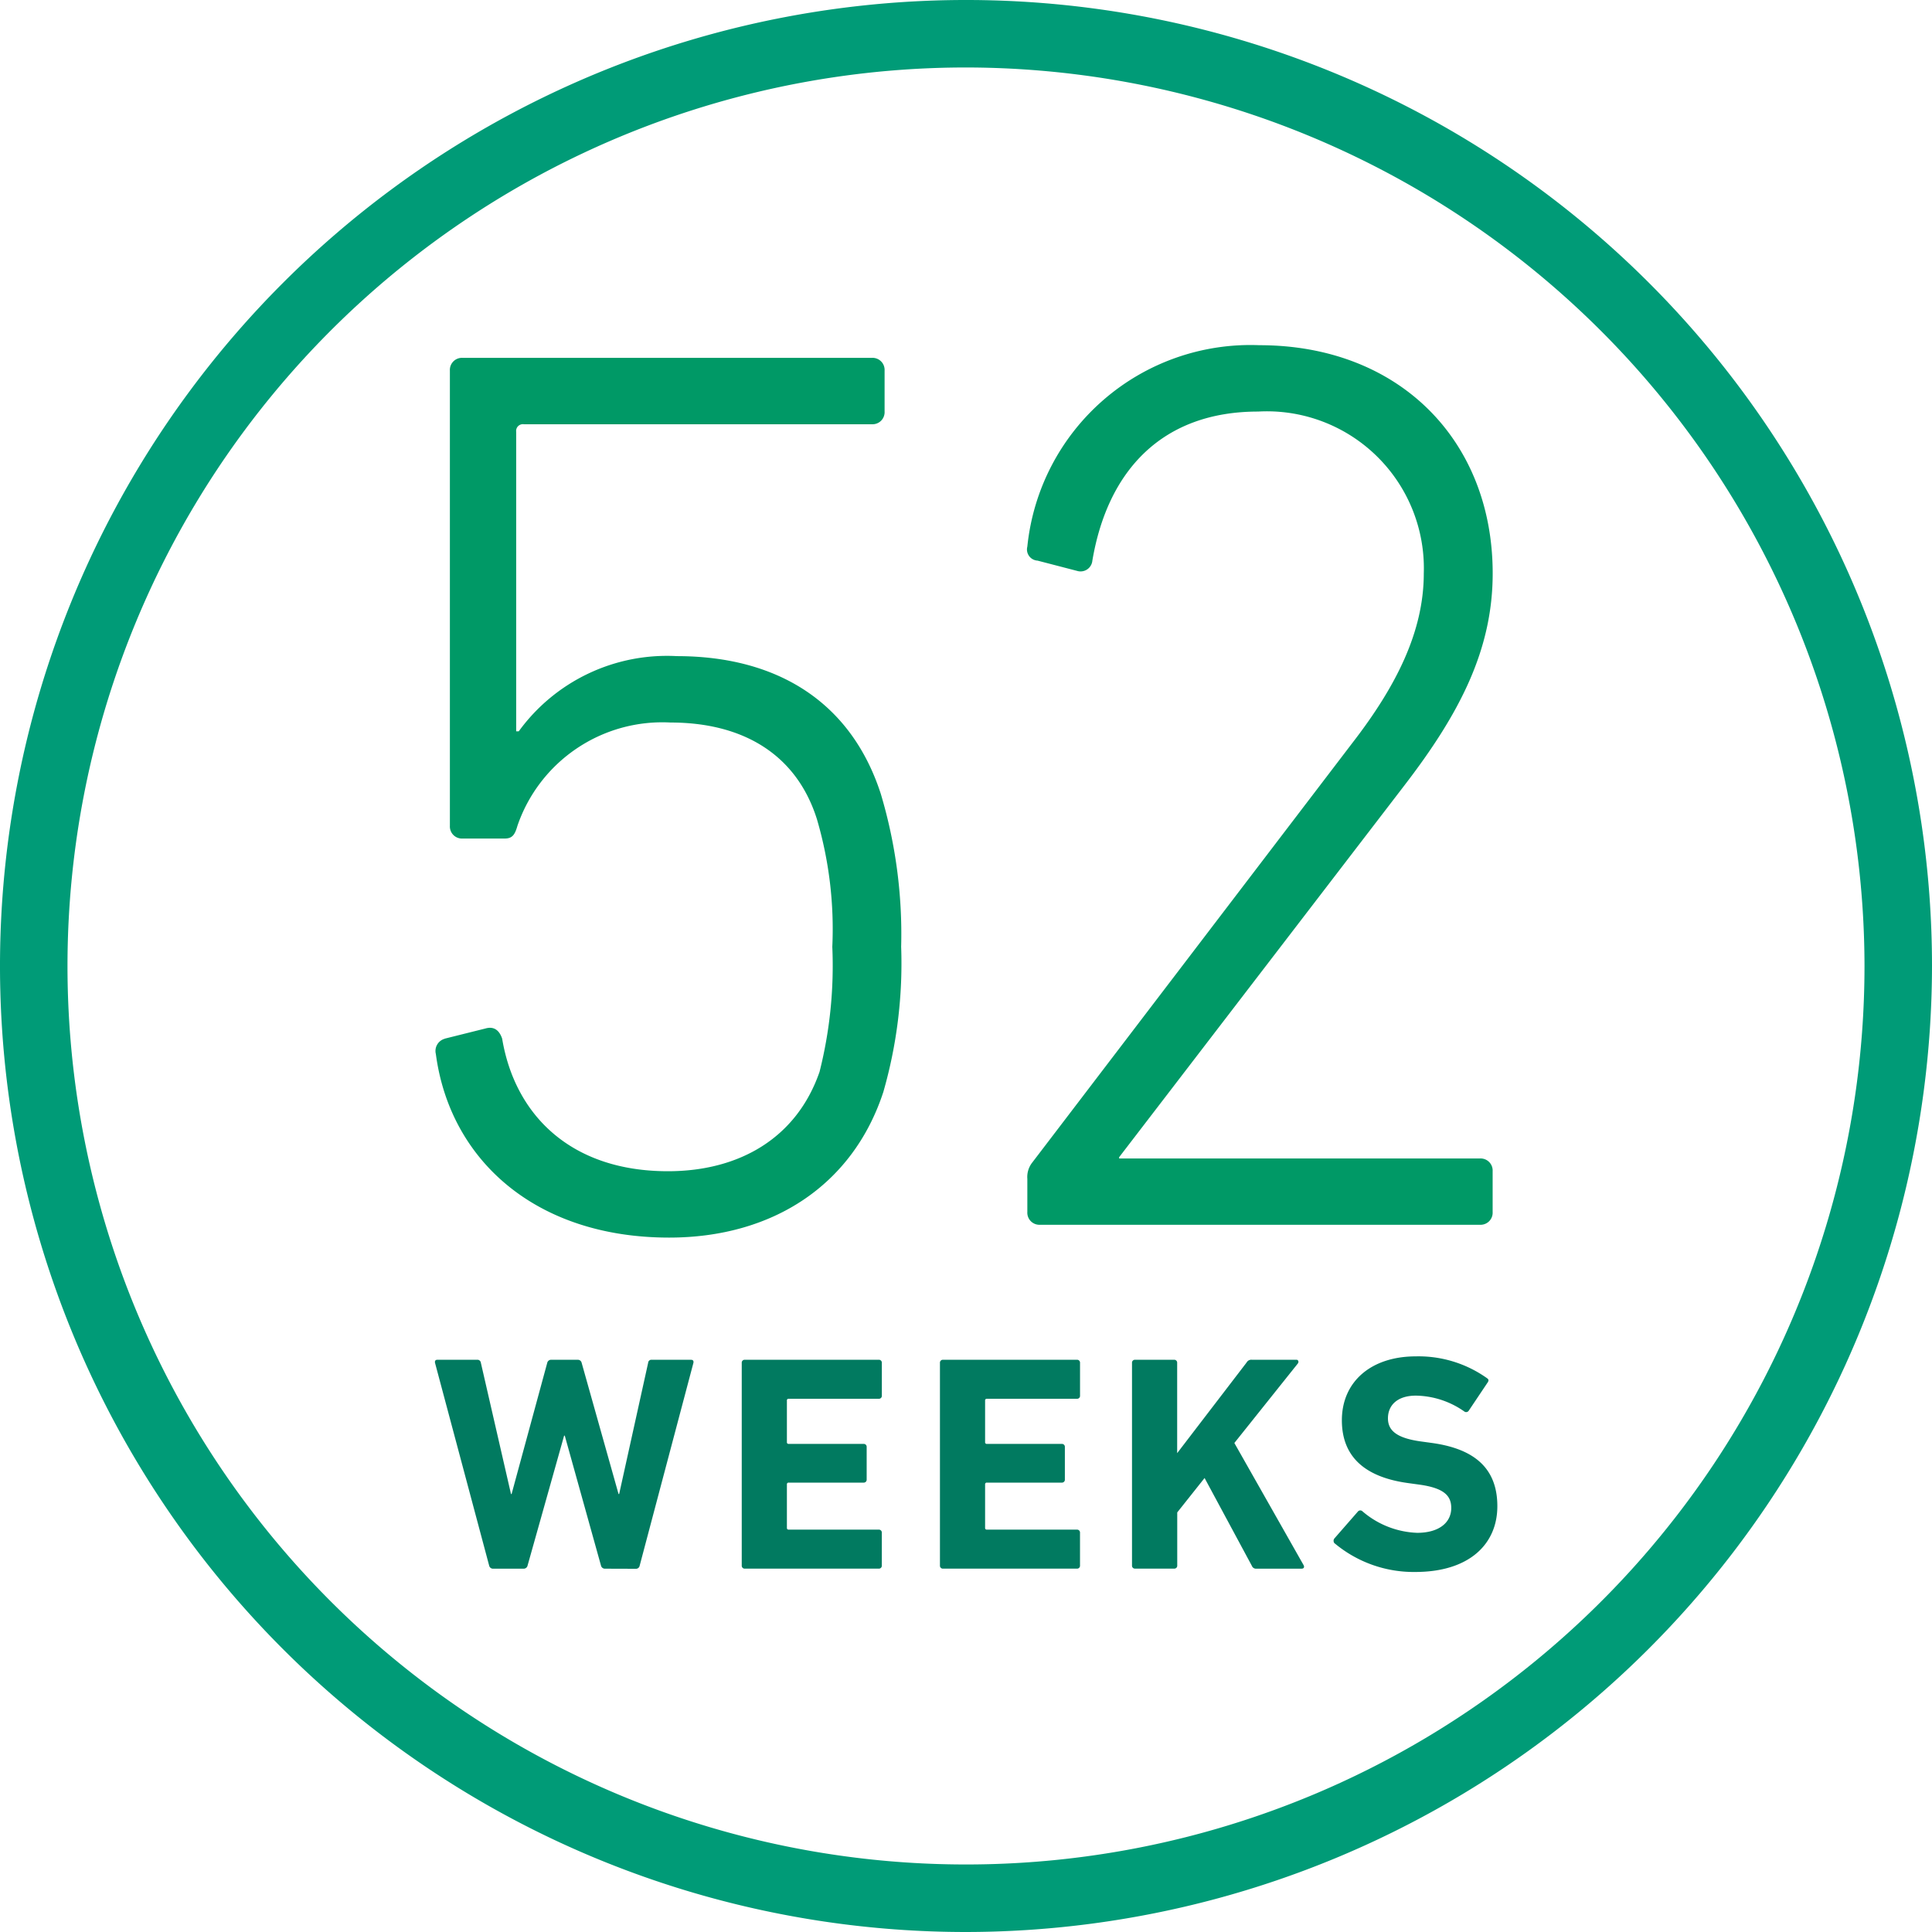 <svg xmlns="http://www.w3.org/2000/svg" xmlns:xlink="http://www.w3.org/1999/xlink" width="80" height="80" viewBox="0 0 80 80">
  <defs>
    <clipPath id="clip-path">
      <rect id="Rectangle_1999" data-name="Rectangle 1999" width="80" height="80" fill="none"/>
    </clipPath>
  </defs>
  <g id="Group_8362" data-name="Group 8362" transform="translate(-14.5 169)">
    <g id="Group_7567" data-name="Group 7567" transform="translate(14.5 -169)" clip-path="url(#clip-path)">
      <path id="Path_7423" data-name="Path 7423" d="M40,80A40,40,0,1,1,80,40,40.046,40.046,0,0,1,40,80M40,2.794A37.205,37.205,0,1,0,77.205,40,37.247,37.247,0,0,0,40,2.794" transform="translate(0 0)" fill="#009b77"/>
    </g>
    <g id="_52Weeks" data-name="52Weeks" transform="translate(32.513 -154.706)">
      <path id="Path_933" data-name="Path 933" d="M.449,29.762l1.689-.422c.369-.105.58.106.686.422.528,3.167,2.85,5.49,6.862,5.49,2.956,0,5.331-1.372,6.281-4.117a17.94,17.94,0,0,0,.528-5.173,16.153,16.153,0,0,0-.634-5.278c-.844-2.692-3.061-4.012-6.07-4.012a6.341,6.341,0,0,0-6.334,4.276c-.105.369-.211.528-.528.528H1.188a.5.5,0,0,1-.528-.528V2.1a.5.5,0,0,1,.528-.528H18.132a.5.5,0,0,1,.528.528V3.793a.5.5,0,0,1-.528.528H3.722a.28.28,0,0,0-.317.316v12.4h.106a7.586,7.586,0,0,1,6.545-3.114c4.223,0,7.232,1.953,8.446,5.7a20.263,20.263,0,0,1,.844,6.334,19.272,19.272,0,0,1-.739,6.017C17.34,35.833,14.015,38,9.739,38,4.2,38,.66,34.777.079,30.4a.524.524,0,0,1,.37-.634" transform="translate(-0.044 -1.048)" fill="#096"/>
      <path id="Path_934" data-name="Path 934" d="M73.231,34.52a.972.972,0,0,1,.211-.686L86.691,16.468c1.795-2.322,2.956-4.592,2.956-7.02a6.5,6.5,0,0,0-6.862-6.7c-3.958,0-6.228,2.428-6.862,6.175a.49.49,0,0,1-.634.422L73.653,8.92a.463.463,0,0,1-.422-.581A9.287,9.287,0,0,1,82.838,0C88.644,0,92.5,3.959,92.5,9.448c0,3.167-1.372,5.806-3.642,8.762L77.032,33.623v.053H91.97a.5.5,0,0,1,.528.528v1.689a.5.5,0,0,1-.528.528H73.759a.5.5,0,0,1-.528-.528Z" transform="translate(-48.704)" fill="#096"/>
      <path id="Path_935" data-name="Path 935" d="M7.038,134.118a.165.165,0,0,1-.165-.127l-1.5-5.382H5.346l-1.514,5.382a.165.165,0,0,1-.165.127H2.395a.161.161,0,0,1-.153-.127L0,125.594c-.013-.077.013-.127.1-.127H1.746a.142.142,0,0,1,.153.127l1.247,5.432h.025l1.476-5.432a.164.164,0,0,1,.165-.127H5.919a.161.161,0,0,1,.153.127L7.6,131.027h.025l1.2-5.432a.134.134,0,0,1,.153-.127H10.6c.089,0,.114.051.1.127l-2.226,8.4a.155.155,0,0,1-.165.127Z" transform="translate(0 -83.456)" fill="#017a60"/>
      <path id="Path_936" data-name="Path 936" d="M37.932,125.594a.12.12,0,0,1,.127-.127h5.547a.12.12,0,0,1,.127.127v1.361a.12.12,0,0,1-.127.127H39.878a.067.067,0,0,0-.076.076v1.717a.067.067,0,0,0,.076.076h3.1a.12.12,0,0,1,.127.127v1.349a.12.12,0,0,1-.127.127h-3.1a.068.068,0,0,0-.076.076v1.794a.068.068,0,0,0,.076.077h3.727a.12.12,0,0,1,.127.127v1.361a.12.12,0,0,1-.127.127H38.059a.12.12,0,0,1-.127-.127Z" transform="translate(-25.231 -83.456)" fill="#017a60"/>
      <path id="Path_937" data-name="Path 937" d="M62.442,125.594a.12.12,0,0,1,.127-.127h5.547a.12.12,0,0,1,.127.127v1.361a.12.12,0,0,1-.127.127H64.388a.067.067,0,0,0-.076.076v1.717a.067.067,0,0,0,.076.076h3.1a.12.12,0,0,1,.127.127v1.349a.12.12,0,0,1-.127.127h-3.1a.068.068,0,0,0-.076.076v1.794a.068.068,0,0,0,.076.077h3.727a.12.12,0,0,1,.127.127v1.361a.12.12,0,0,1-.127.127H62.569a.12.12,0,0,1-.127-.127Z" transform="translate(-41.534 -83.456)" fill="#017a60"/>
      <path id="Path_938" data-name="Path 938" d="M86.192,125.594a.12.12,0,0,1,.127-.127h1.616a.12.12,0,0,1,.127.127v3.74l2.875-3.753a.224.224,0,0,1,.216-.115H93c.076,0,.115.089.051.165l-2.621,3.282,2.863,5.051c.051.089.012.153-.076.153h-1.87a.181.181,0,0,1-.191-.115l-1.959-3.639-1.132,1.425v2.2a.12.12,0,0,1-.127.127H86.319a.12.12,0,0,1-.127-.127Z" transform="translate(-57.331 -83.456)" fill="#017a60"/>
      <path id="Path_939" data-name="Path 939" d="M111.171,132.8a.156.156,0,0,1-.013-.216l.967-1.107a.128.128,0,0,1,.191-.013,3.671,3.671,0,0,0,2.265.891c.9,0,1.412-.42,1.412-1.031,0-.509-.305-.827-1.336-.967l-.458-.063c-1.756-.242-2.735-1.069-2.735-2.6,0-1.59,1.2-2.646,3.066-2.646a4.894,4.894,0,0,1,2.939.9c.076.051.089.1.025.191l-.776,1.158a.128.128,0,0,1-.178.038,3.573,3.573,0,0,0-2.01-.661c-.763,0-1.158.394-1.158.941,0,.5.356.814,1.349.954l.458.063c1.781.242,2.723,1.056,2.723,2.621s-1.158,2.723-3.4,2.723a5.1,5.1,0,0,1-3.333-1.183" transform="translate(-73.913 -83.178)" fill="#017a60"/>
    </g>
  </g>
</svg>
